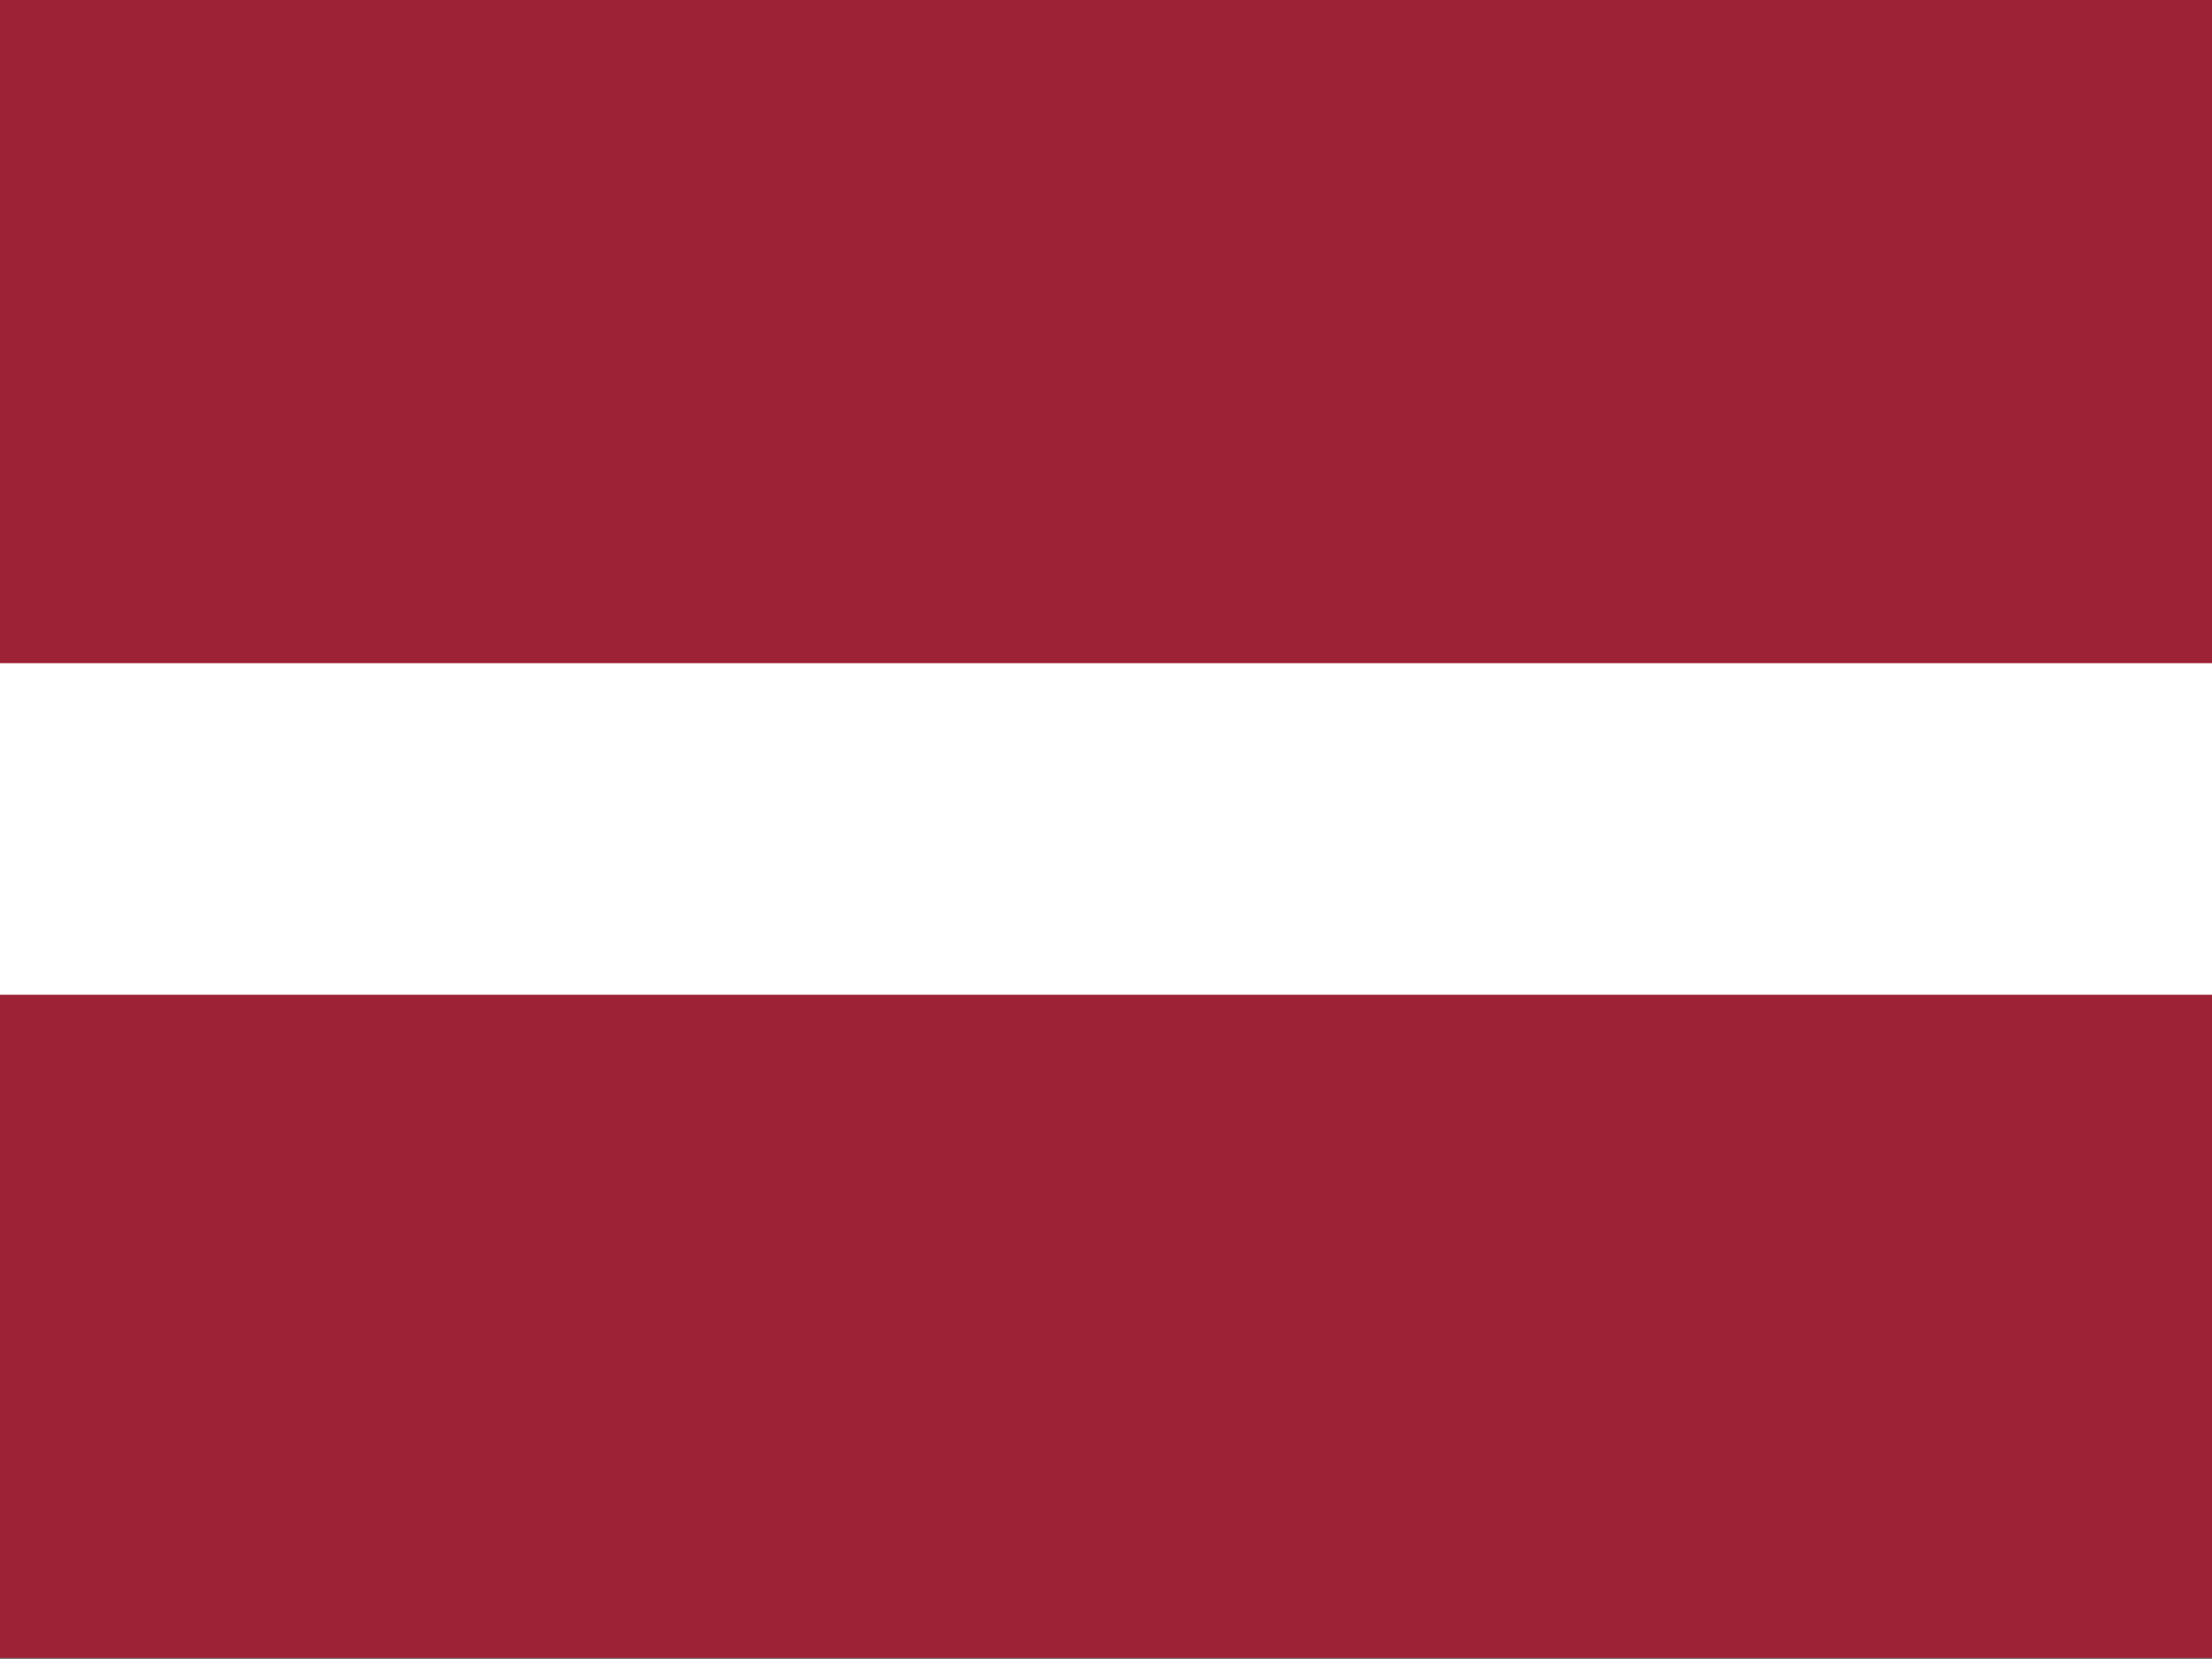 <?xml version="1.0" encoding="UTF-8"?>
<svg xmlns="http://www.w3.org/2000/svg" id="Ebene_1" data-name="Ebene 1" viewBox="0 0 640 480">
  <rect x="0" y="0" width="640" height="480" fill="#808080" stroke="none"/>
  <defs>
    <style>
      .cls-1 {
        fill: #fff;
      }

      .cls-2 {
        fill: #9d2235;
      }
    </style>
  </defs>
  <path class="cls-2" d="M0,0h640v479.691H0"></path>
  <path class="cls-1" d="M0,191.877h640v95.938H0"></path>
</svg>
